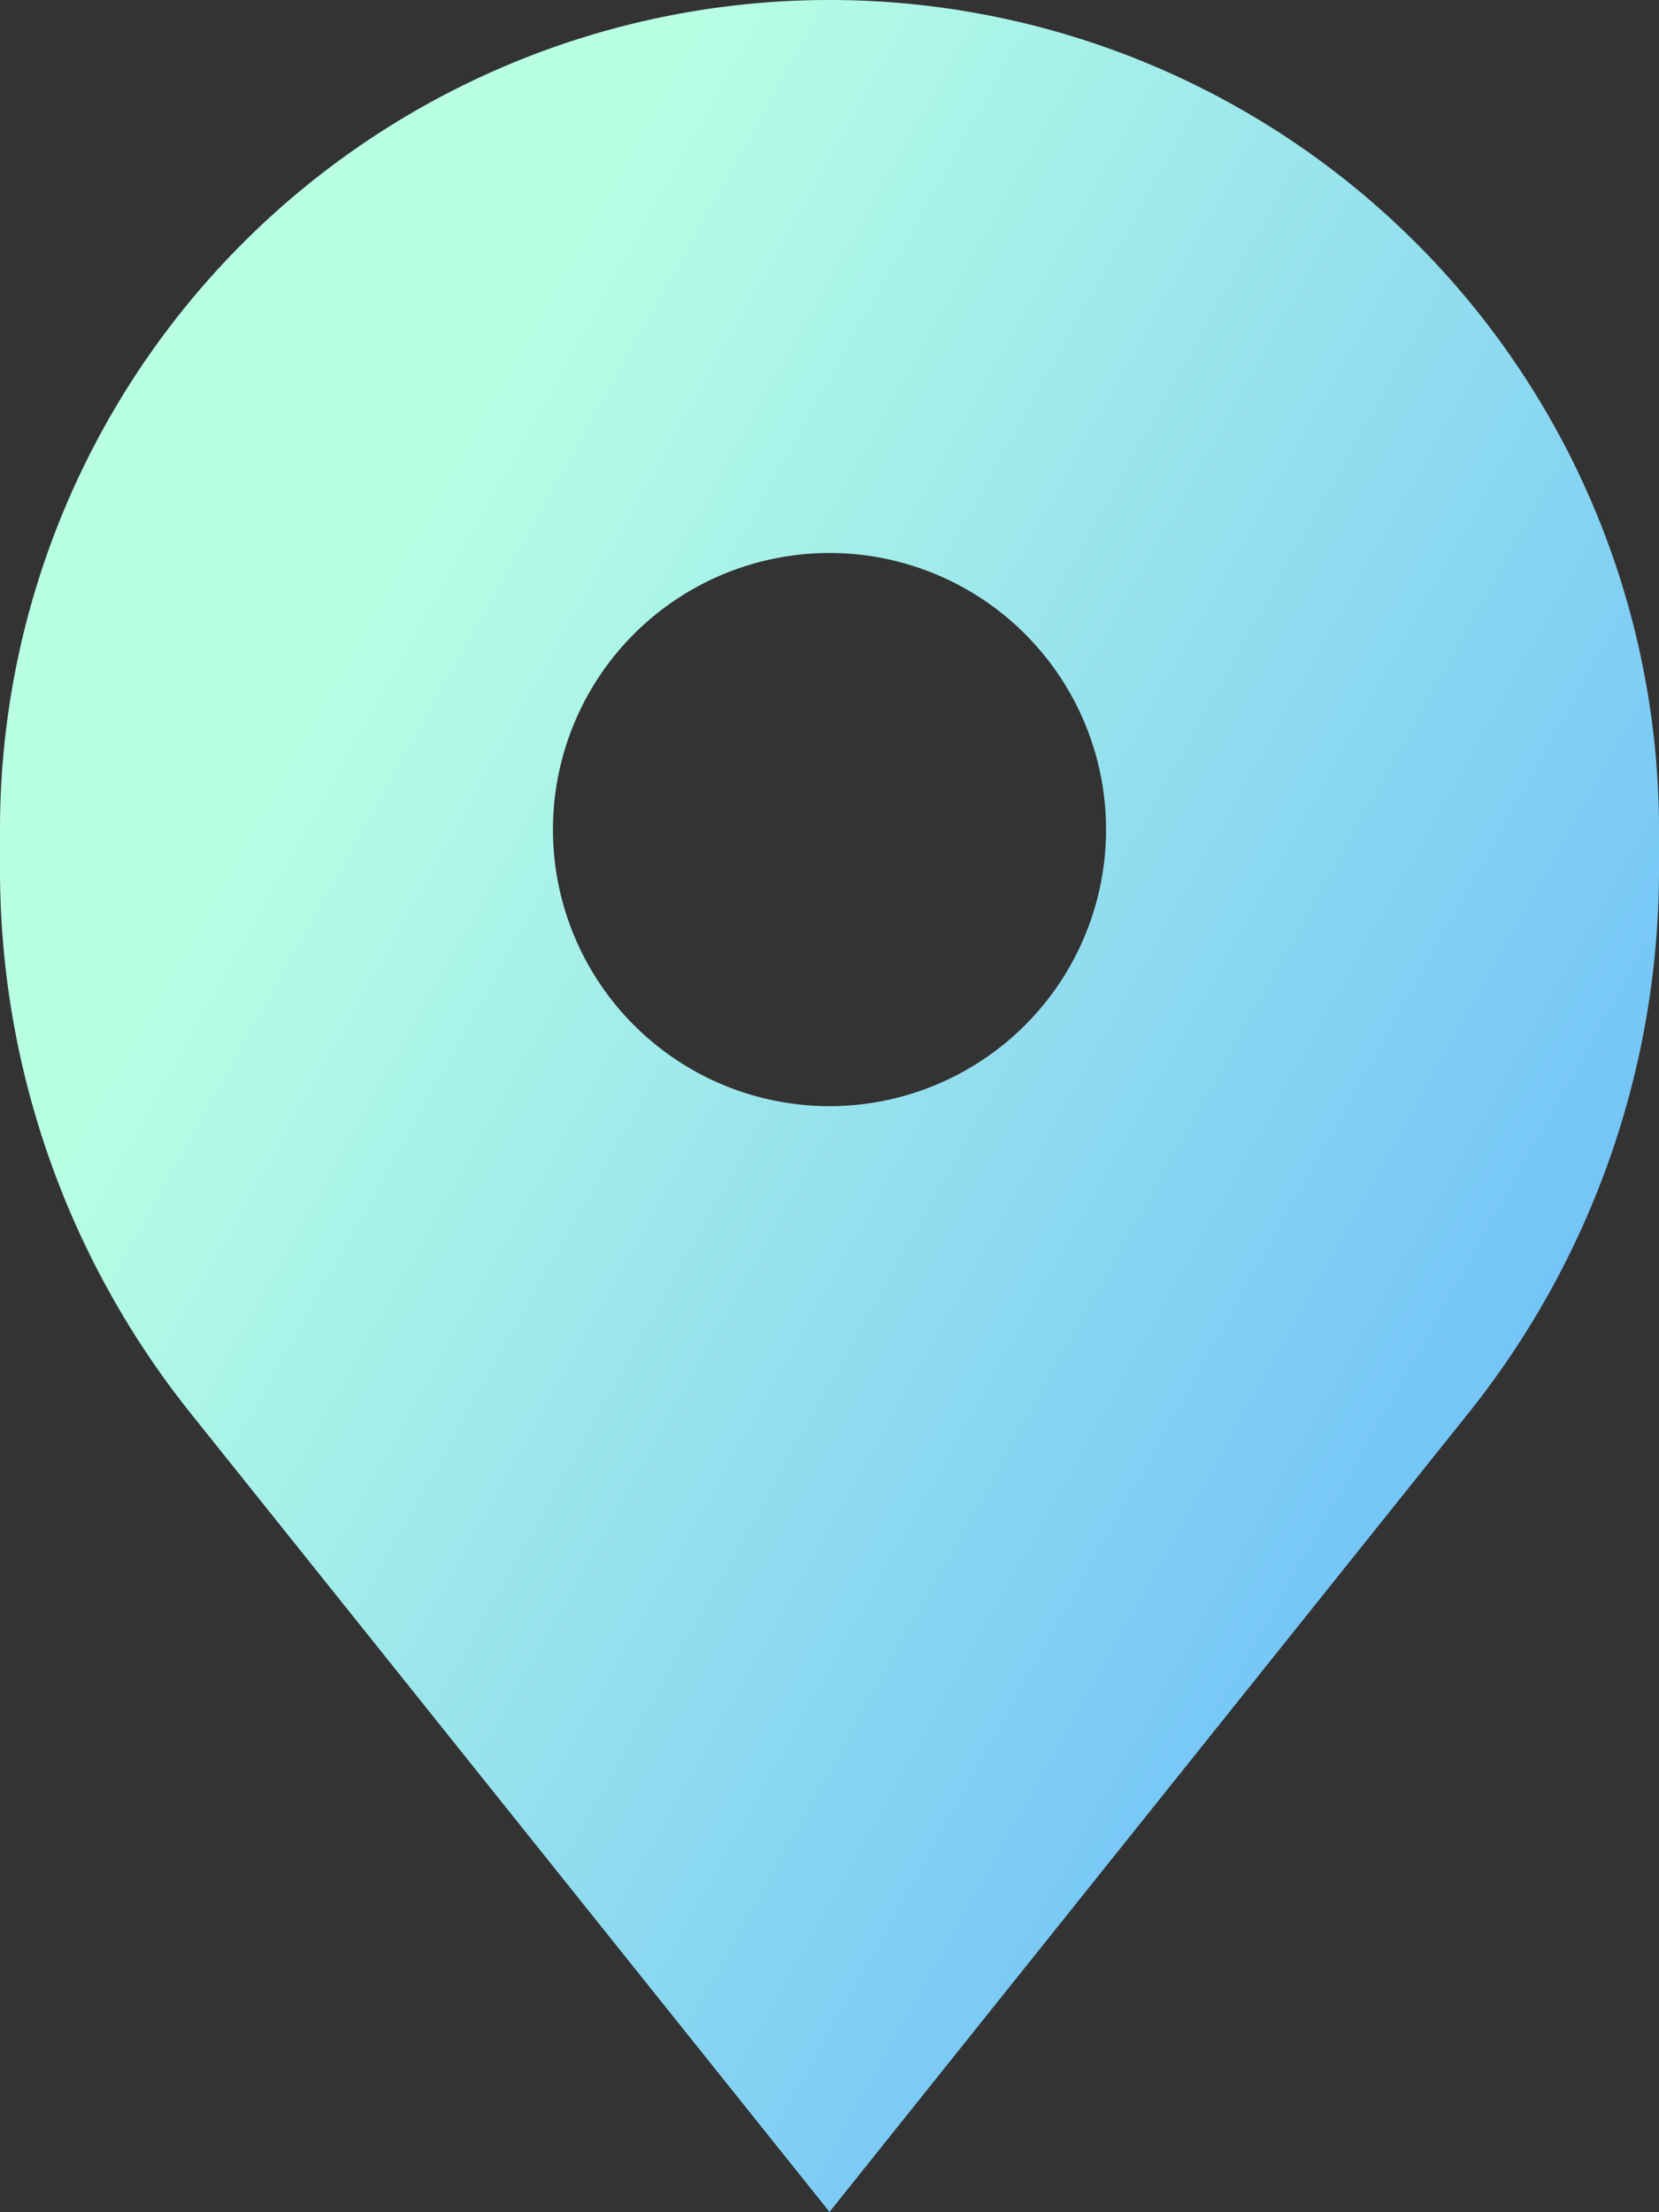 <svg id="_8723194_mappin_pin_map_icon_2_" data-name="8723194_mappin_pin_map_icon (2)" xmlns="http://www.w3.org/2000/svg" xmlns:xlink="http://www.w3.org/1999/xlink" width="12.382" height="16.51" viewBox="0 0 12.382 16.51">
  <rect x="0" y="0" width="12.382" height="16.51" fill="#333333" stroke="none"/>
  <defs>
    <style>
      .cls-1 {
        fill-rule: evenodd;
        fill: url(#linear-gradient);
      }
    </style>
    <linearGradient id="linear-gradient" x1="0.204" y1="0.296" x2="1" y2="0.874" gradientUnits="objectBoundingBox">
      <stop offset="0" stop-color="#b8ffe4"/>
      <stop offset="1" stop-color="#60b3fd"/>
    </linearGradient>
  </defs>
  <path id="_8723194_mappin_pin_map_icon_2_2" data-name="8723194_mappin_pin_map_icon (2)" class="cls-1" d="M2,6.191v.3a6.493,6.493,0,0,0,1.423,4.056l4.768,5.96,4.768-5.96a6.493,6.493,0,0,0,1.423-4.056v-.3A6.191,6.191,0,0,0,2,6.191ZM8.191,8.255A2.064,2.064,0,1,0,6.127,6.191,2.064,2.064,0,0,0,8.191,8.255Z" transform="translate(-2)"/>
</svg>
